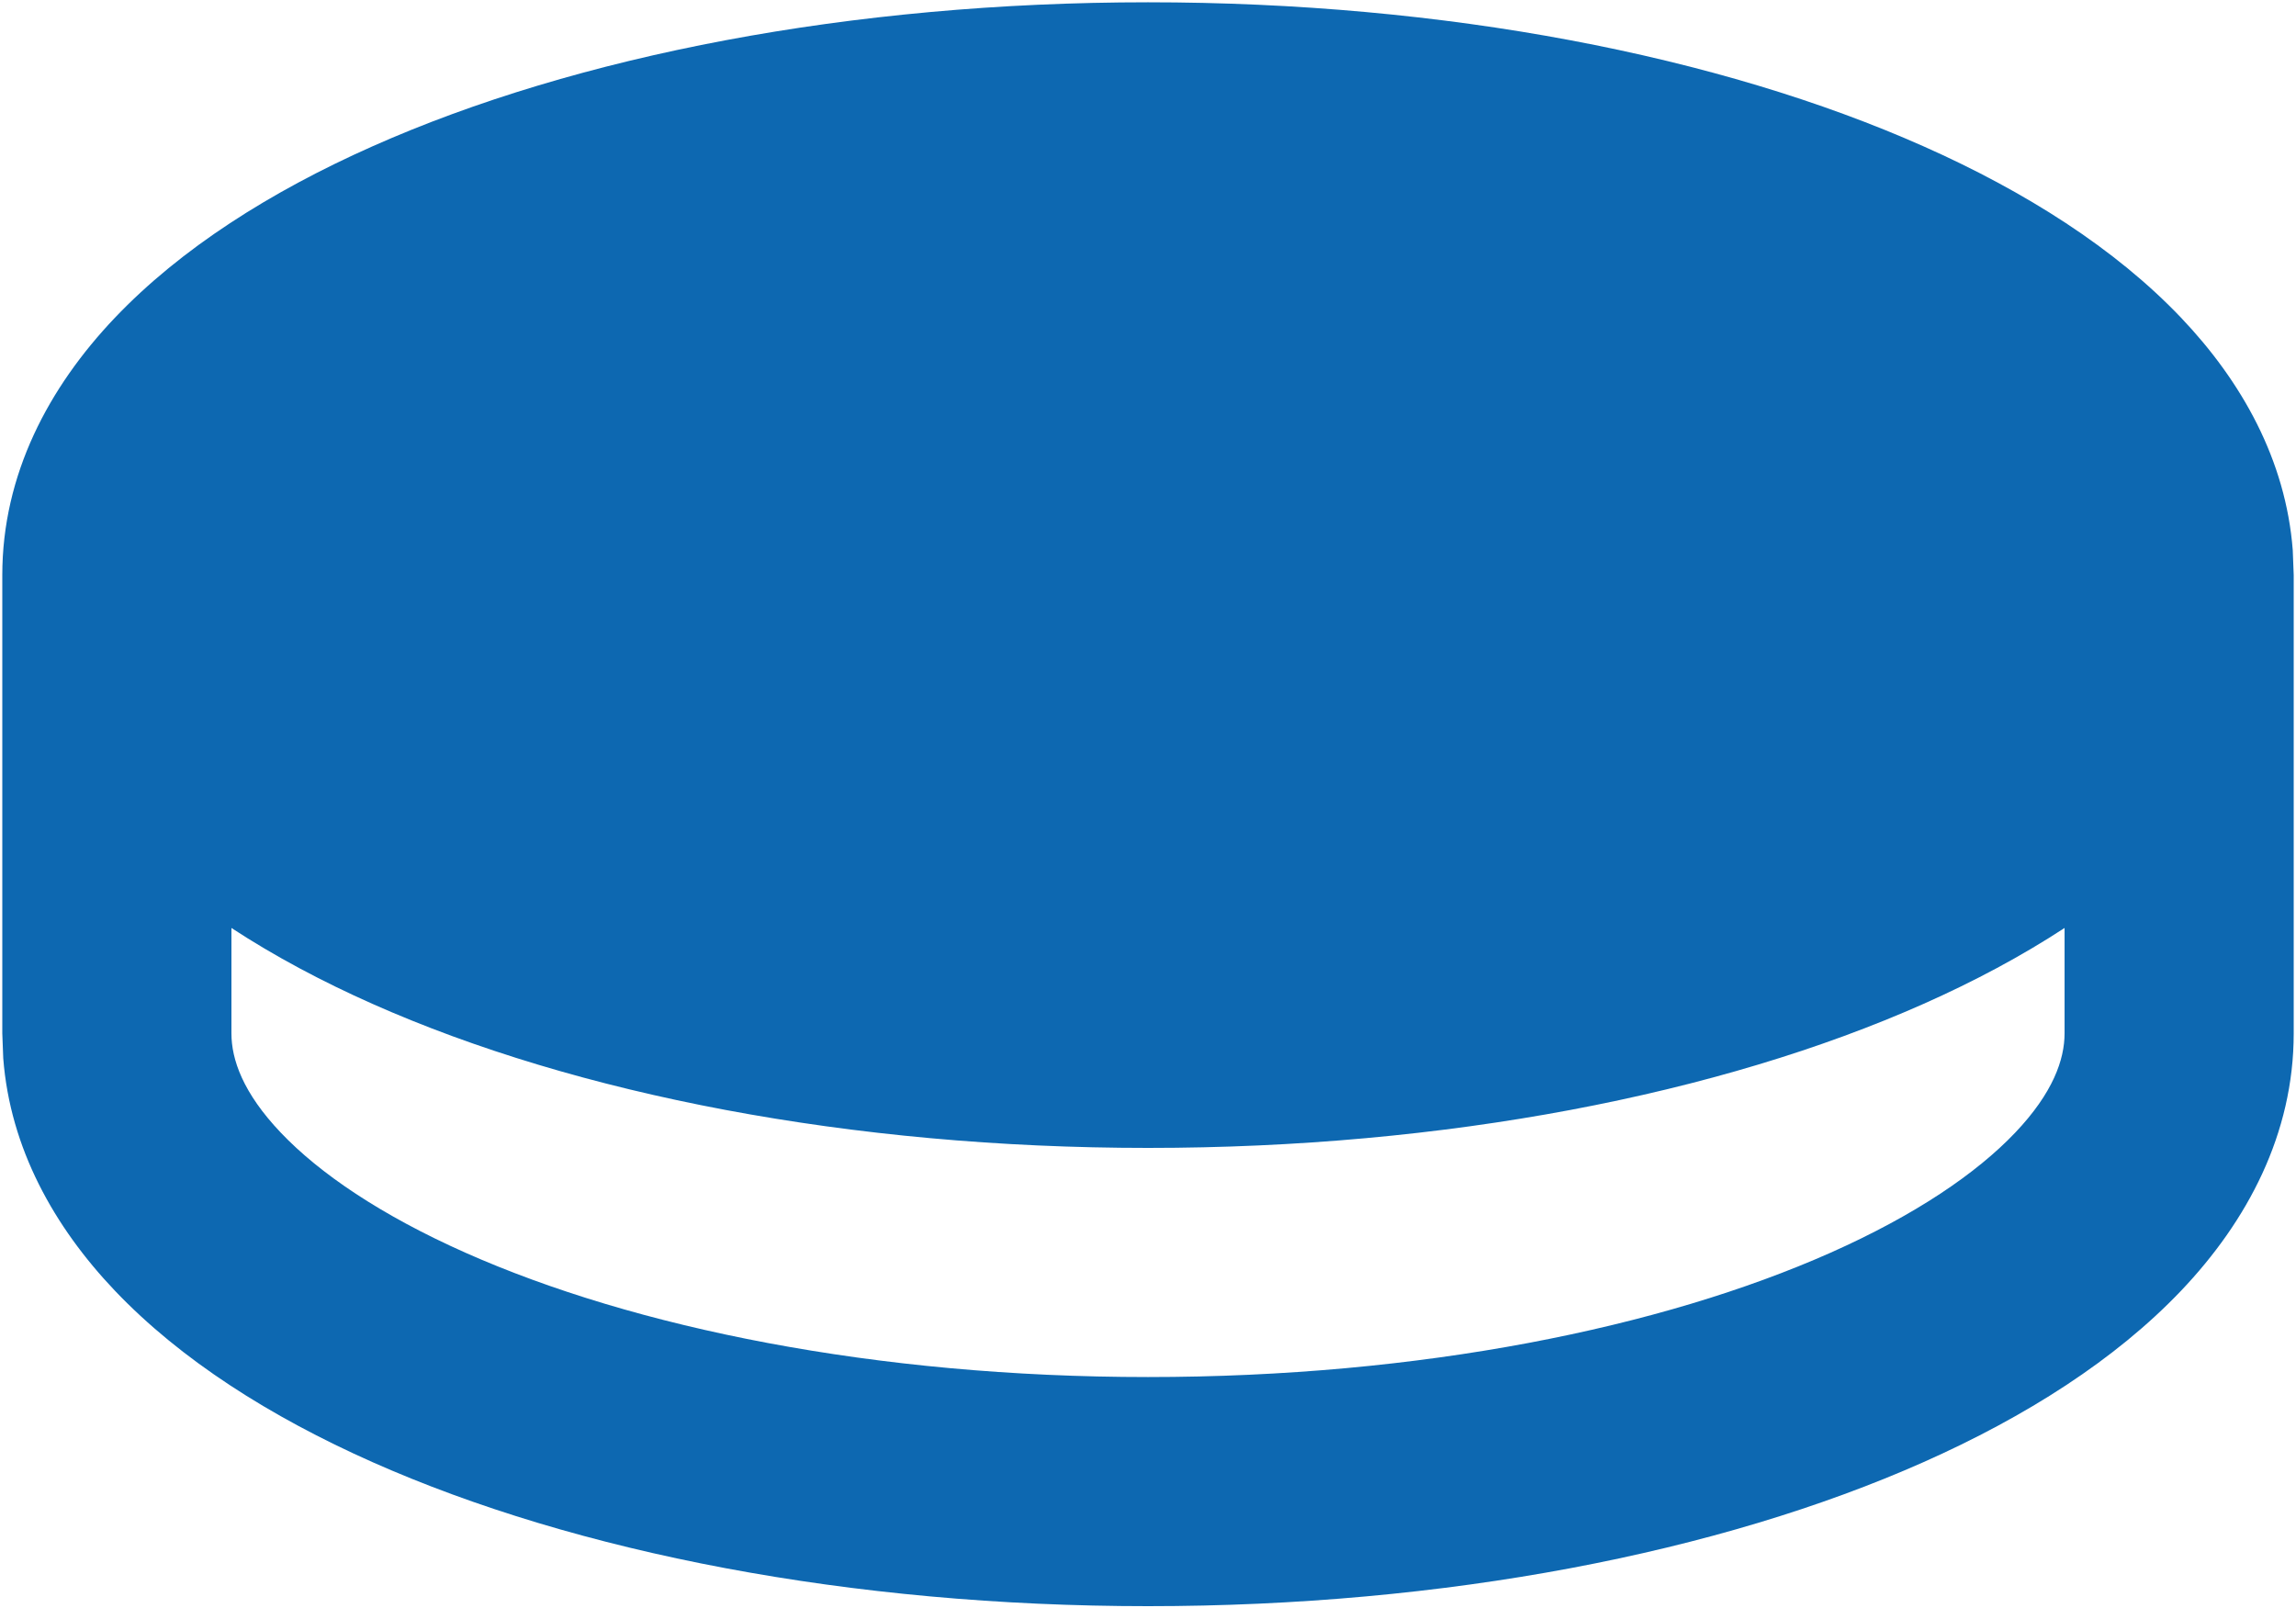 <?xml version="1.0" encoding="UTF-8"?> <svg xmlns="http://www.w3.org/2000/svg" width="668" height="468" viewBox="0 0 668 468" fill="none"> <path d="M334 0.667C420.39 0.667 500.203 16.163 559.67 42.592C589.36 55.788 615.45 72.364 634.57 92.454C652.246 111.028 665.046 133.886 667.057 160.101L667.333 167.333V300.667C667.333 329.923 653.853 355.283 634.57 375.547C615.45 395.637 589.36 412.213 559.67 425.407C500.203 451.837 420.39 467.333 334 467.333C247.61 467.333 167.795 451.837 108.33 425.407C78.639 412.213 52.548 395.637 33.429 375.547C15.753 356.972 2.954 334.115 0.943 307.899L0.667 300.667V167.333C0.667 138.078 14.146 112.717 33.429 92.454C52.548 72.364 78.639 55.788 108.33 42.592C167.795 16.163 247.61 0.667 334 0.667ZM600.667 270.003C588.153 278.197 574.35 285.55 559.67 292.073C500.203 318.503 420.39 334 334 334C247.61 334 167.795 318.503 108.33 292.073C93.648 285.55 79.847 278.197 67.333 270.003V300.667C67.333 308.23 70.643 317.947 81.722 329.587C92.964 341.4 110.807 353.553 135.406 364.487C184.519 386.317 254.705 400.667 334 400.667C413.297 400.667 483.48 386.317 532.593 364.487C557.193 353.553 575.037 341.4 586.277 329.587C597.357 317.947 600.667 308.23 600.667 300.667V270.003Z" fill="#0D68B1"></path> </svg> 